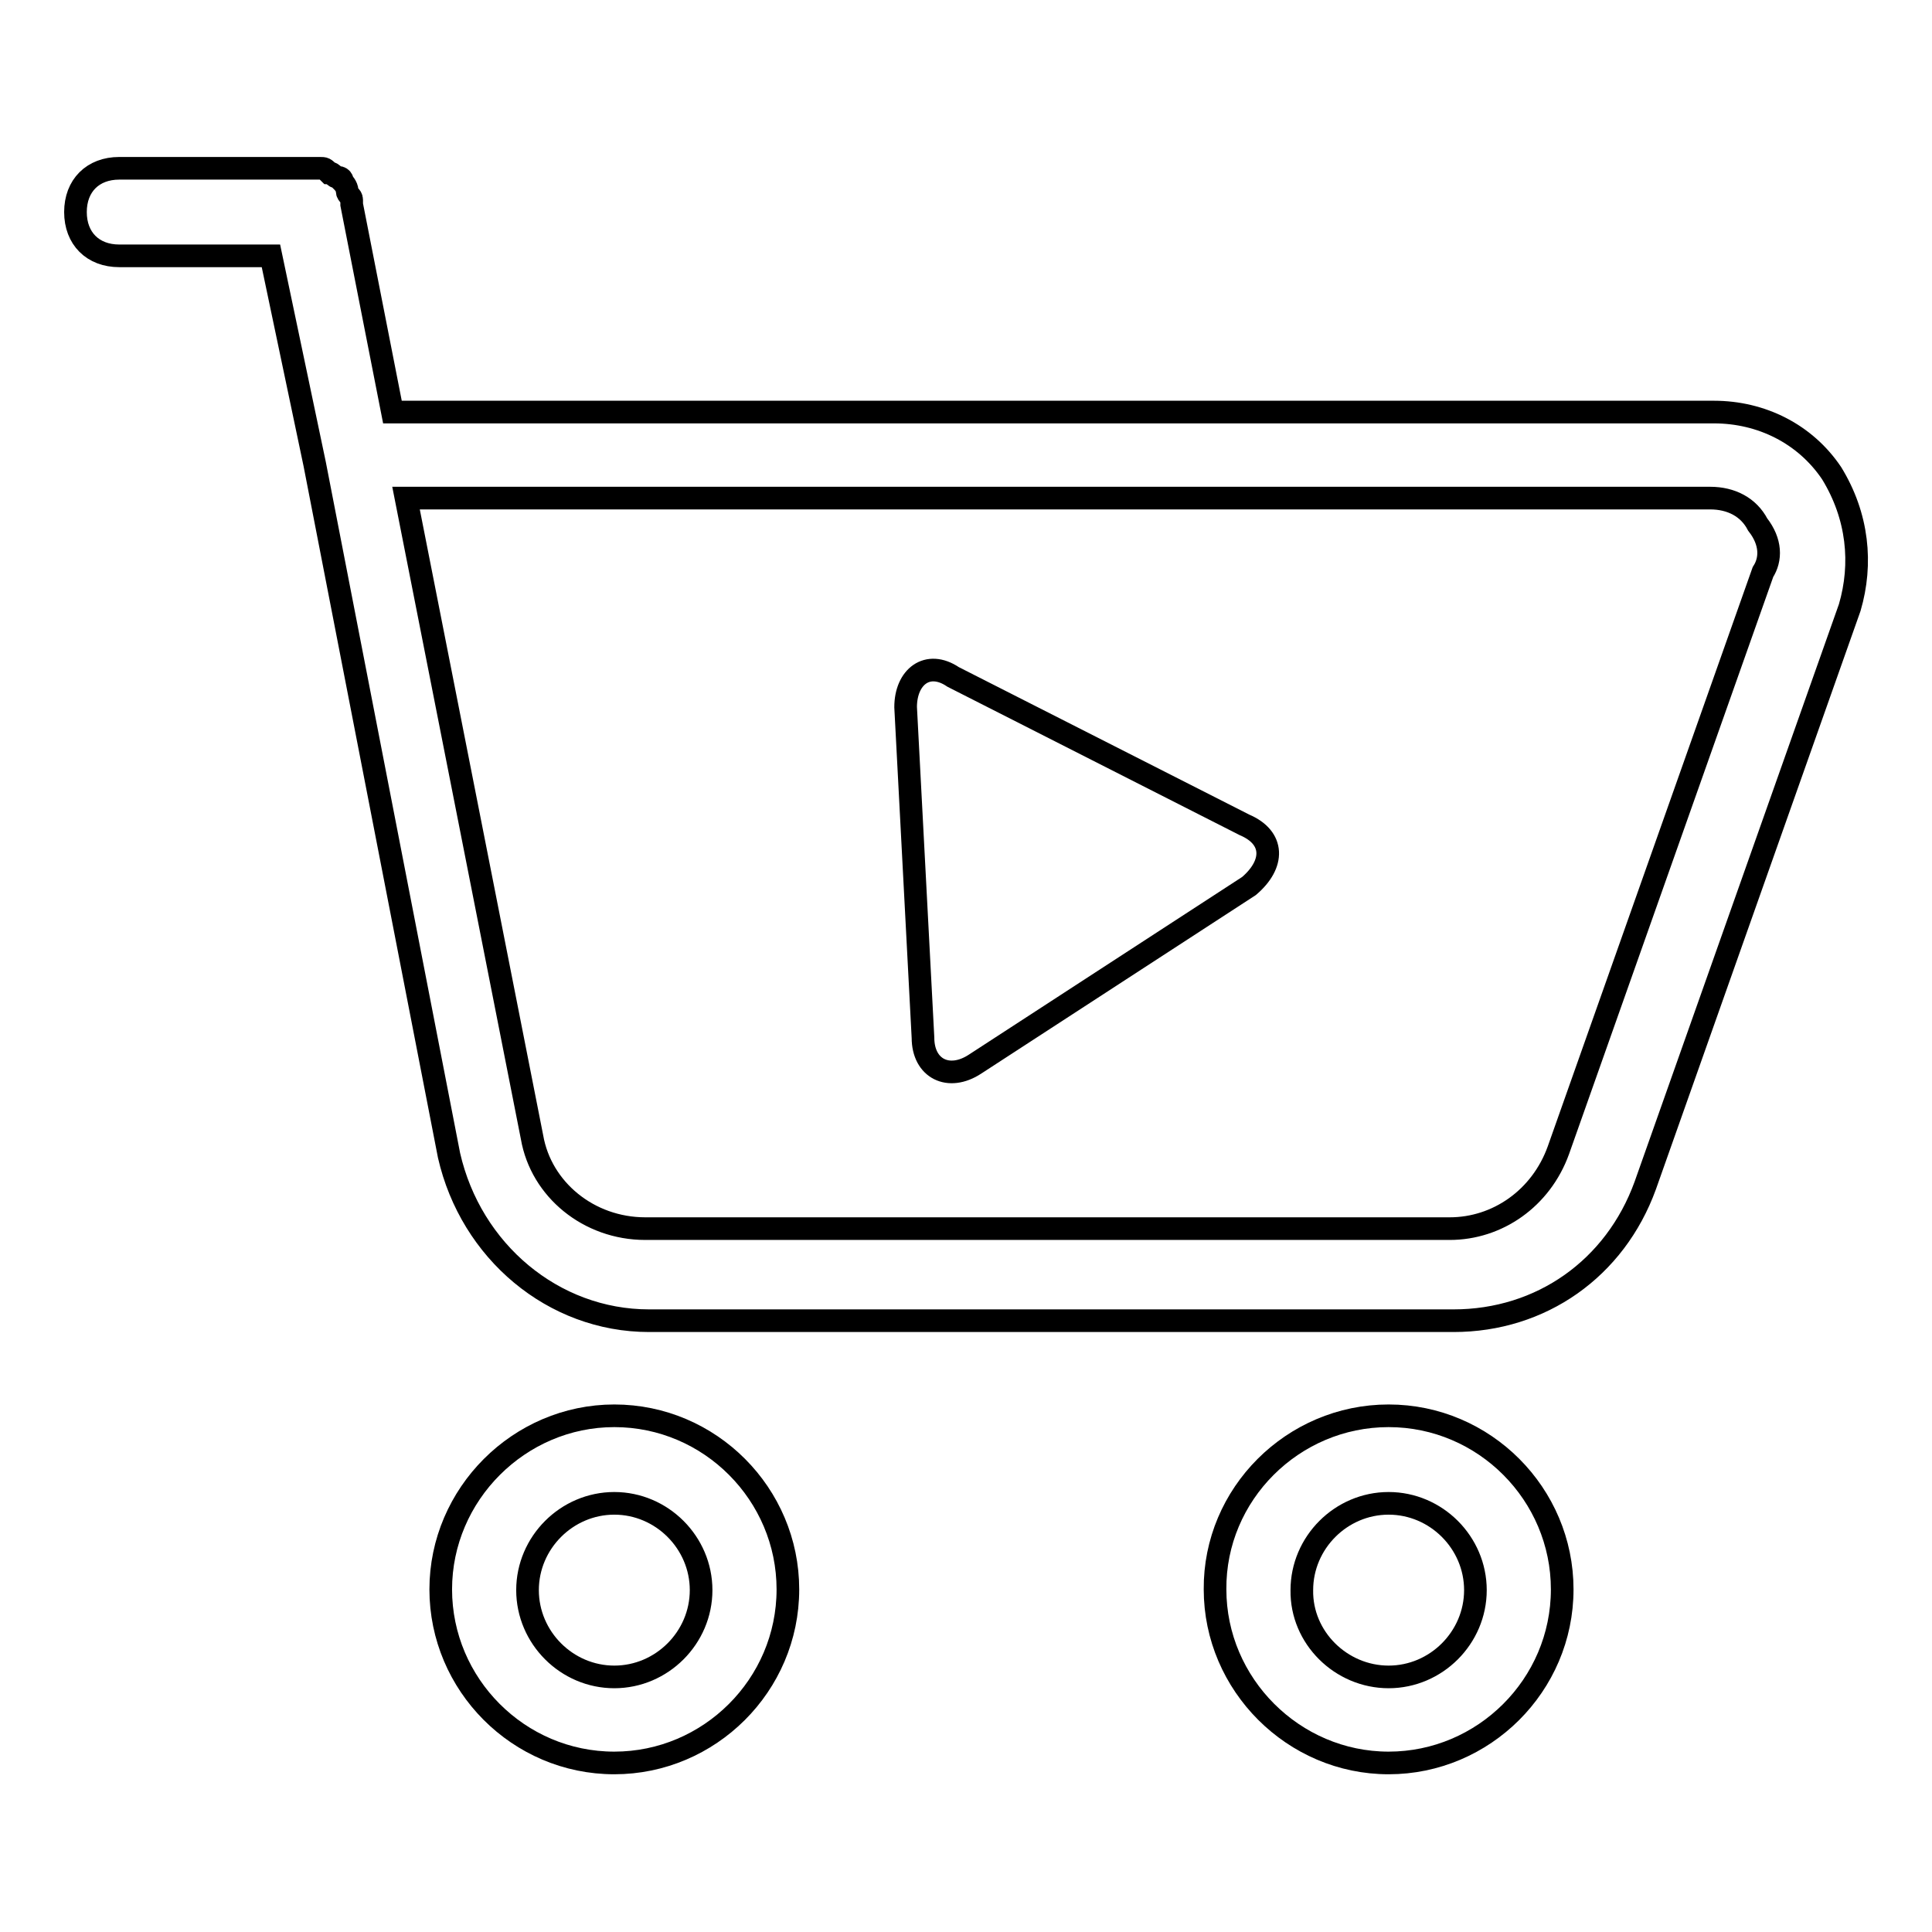 <?xml version="1.0" encoding="utf-8"?>
<!-- Svg Vector Icons : http://www.onlinewebfonts.com/icon -->
<!DOCTYPE svg PUBLIC "-//W3C//DTD SVG 1.1//EN" "http://www.w3.org/Graphics/SVG/1.1/DTD/svg11.dtd">
<svg version="1.1" xmlns="http://www.w3.org/2000/svg" xmlns:xlink="http://www.w3.org/1999/xlink" x="0px" y="0px" viewBox="0 0 256 256" enable-background="new 0 0 256 256" xml:space="preserve">
<g><g><path stroke-width="3" fill-opacity="0" stroke="#000000"  d="M245.1,80.5L218,157.1c-4,11-13.8,17.9-25.4,17.9H86c-12.7,0-23.6-9.2-26.5-21.9L41.7,61.5l-5.8-27.6H15.8c-3.5,0-5.8-2.3-5.8-5.8c0-3.5,2.3-5.8,5.8-5.8h24.8h0.6c0.6,0,0.6,0,1.2,0c0.6,0,0.6,0,1.2,0.6c0.6,0,0.6,0.6,1.2,0.6s0.6,0.6,0.6,0.6s0.6,0.6,0.6,1.2c0,0.6,0.6,0.6,0.6,1.2v0.6L52,54.6h175.1c6.3,0,12.1,2.9,15.6,8.1C246.2,68.4,246.8,74.7,245.1,80.5L245.1,80.5z M232.9,69.5c-1.2-2.3-3.5-3.5-6.3-3.5H53.8l16.7,84.7c1.2,6.9,7.5,12.1,15,12.1h106.6c6.3,0,12.1-4,14.4-10.4l27.1-76.6C234.7,74.1,234.7,71.8,232.9,69.5L232.9,69.5z M81.4,187.6c12.7,0,23,10.4,23,23c0,12.7-10.4,23-23,23c-12.7,0-23-10.4-23-23C58.4,198,68.8,187.6,81.4,187.6L81.4,187.6z M81.4,222.2c6.3,0,11.5-5.2,11.5-11.5c0-6.3-5.2-11.5-11.5-11.5c-6.3,0-11.5,5.2-11.5,11.5C69.9,217,75.1,222.2,81.4,222.2L81.4,222.2z M184,187.6c12.7,0,23,10.4,23,23c0,12.7-10.4,23-23,23s-23-10.4-23-23C160.9,198,171.3,187.6,184,187.6L184,187.6z M184,222.2c6.3,0,11.5-5.2,11.5-11.5c0-6.3-5.2-11.5-11.5-11.5s-11.5,5.2-11.5,11.5C172.4,217,177.7,222.2,184,222.2z M120,93.7c0-4,2.9-6.3,6.3-4l38.6,19.6c4,1.7,4,5.2,0.6,8.1L129.2,141c-3.5,2.3-6.9,0.6-6.9-3.5L120,93.7z"/></g></g>
</svg>